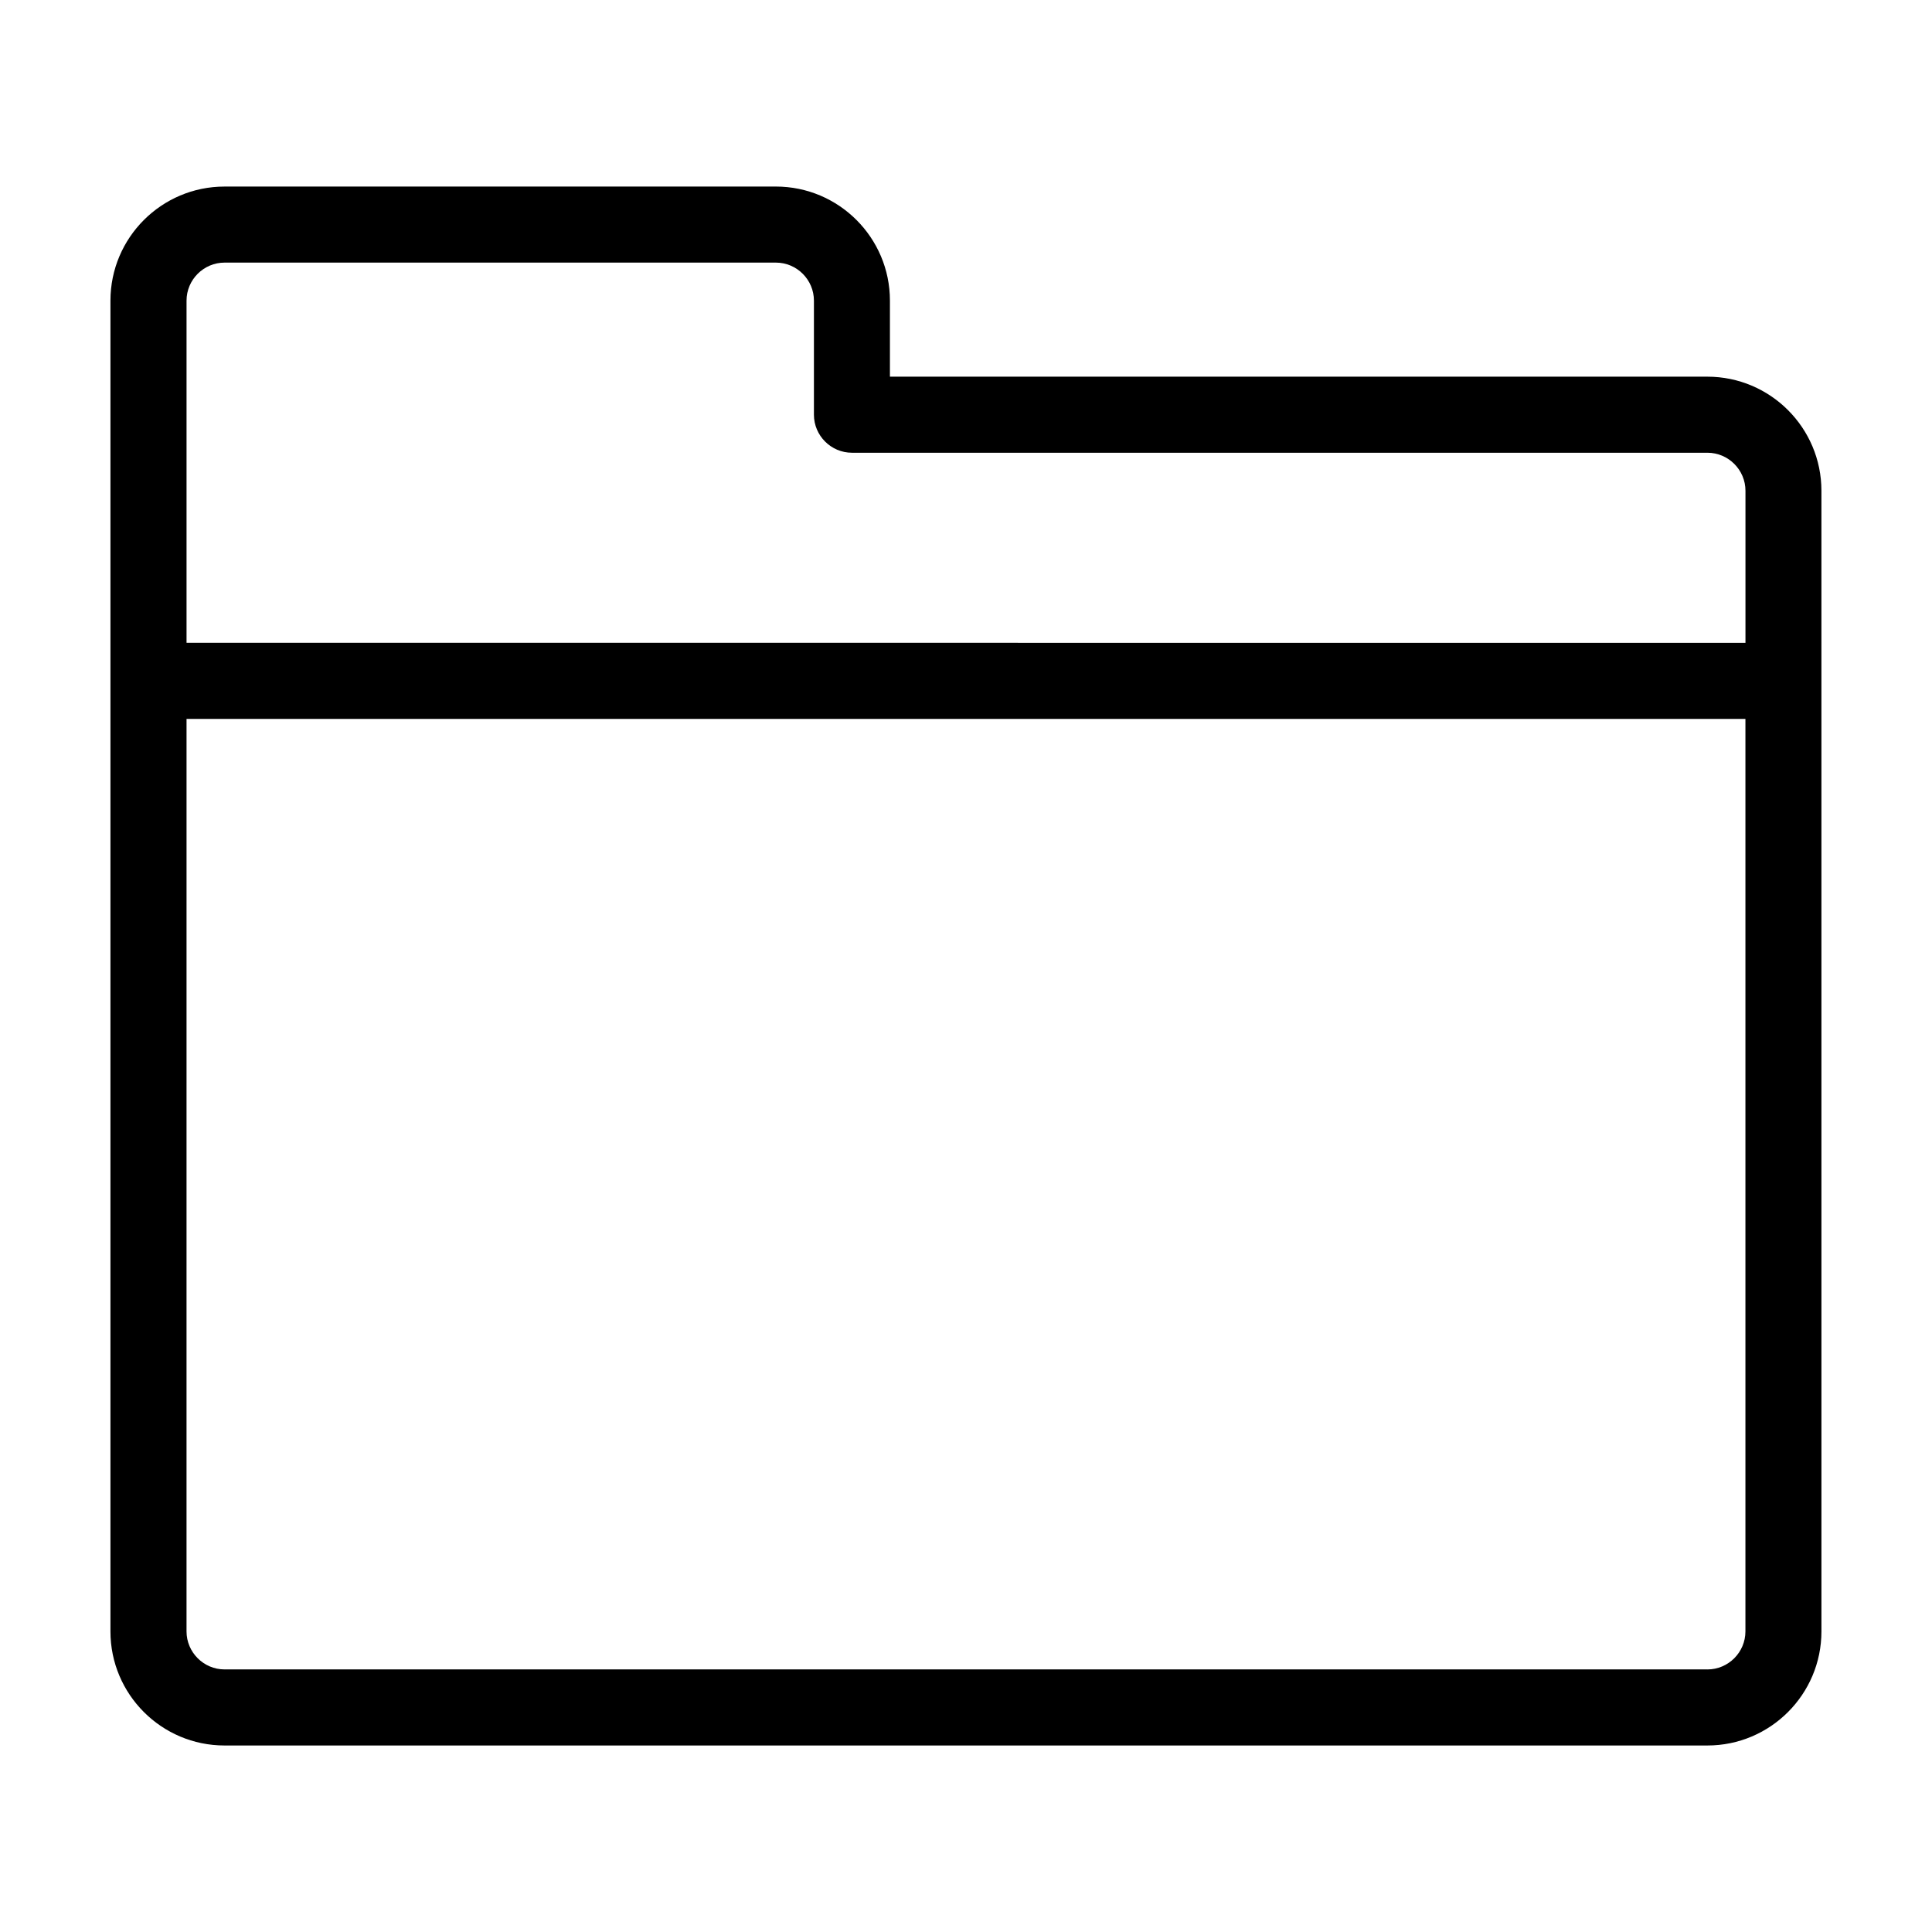 <?xml version="1.0" encoding="UTF-8"?>
<!-- Uploaded to: ICON Repo, www.svgrepo.com, Generator: ICON Repo Mixer Tools -->
<svg fill="#000000" width="800px" height="800px" version="1.1" viewBox="144 144 512 512" xmlns="http://www.w3.org/2000/svg">
 <path d="m596.48 243.82h-216.64v-20.152c0-16.676-13.551-30.23-30.23-30.23l-146.11 0.004c-16.676 0-30.23 13.551-30.23 30.23v352.67c0 16.676 13.551 30.23 30.23 30.23h392.97c16.676 0 30.23-13.551 30.23-30.23l-0.004-302.29c0-16.676-13.551-30.23-30.227-30.23zm-392.97-30.227h146.11c5.543 0 10.078 4.535 10.078 10.078v30.23c0 5.543 4.535 10.078 10.078 10.078h226.71c5.543 0 10.078 4.535 10.078 10.078v40.305l-413.13-0.008v-90.688c0-5.539 4.535-10.074 10.074-10.074zm392.97 372.82h-392.97c-5.543 0-10.078-4.535-10.078-10.078l0.004-241.82h413.12v241.83c-0.004 5.543-4.535 10.074-10.078 10.074z"/>
</svg>